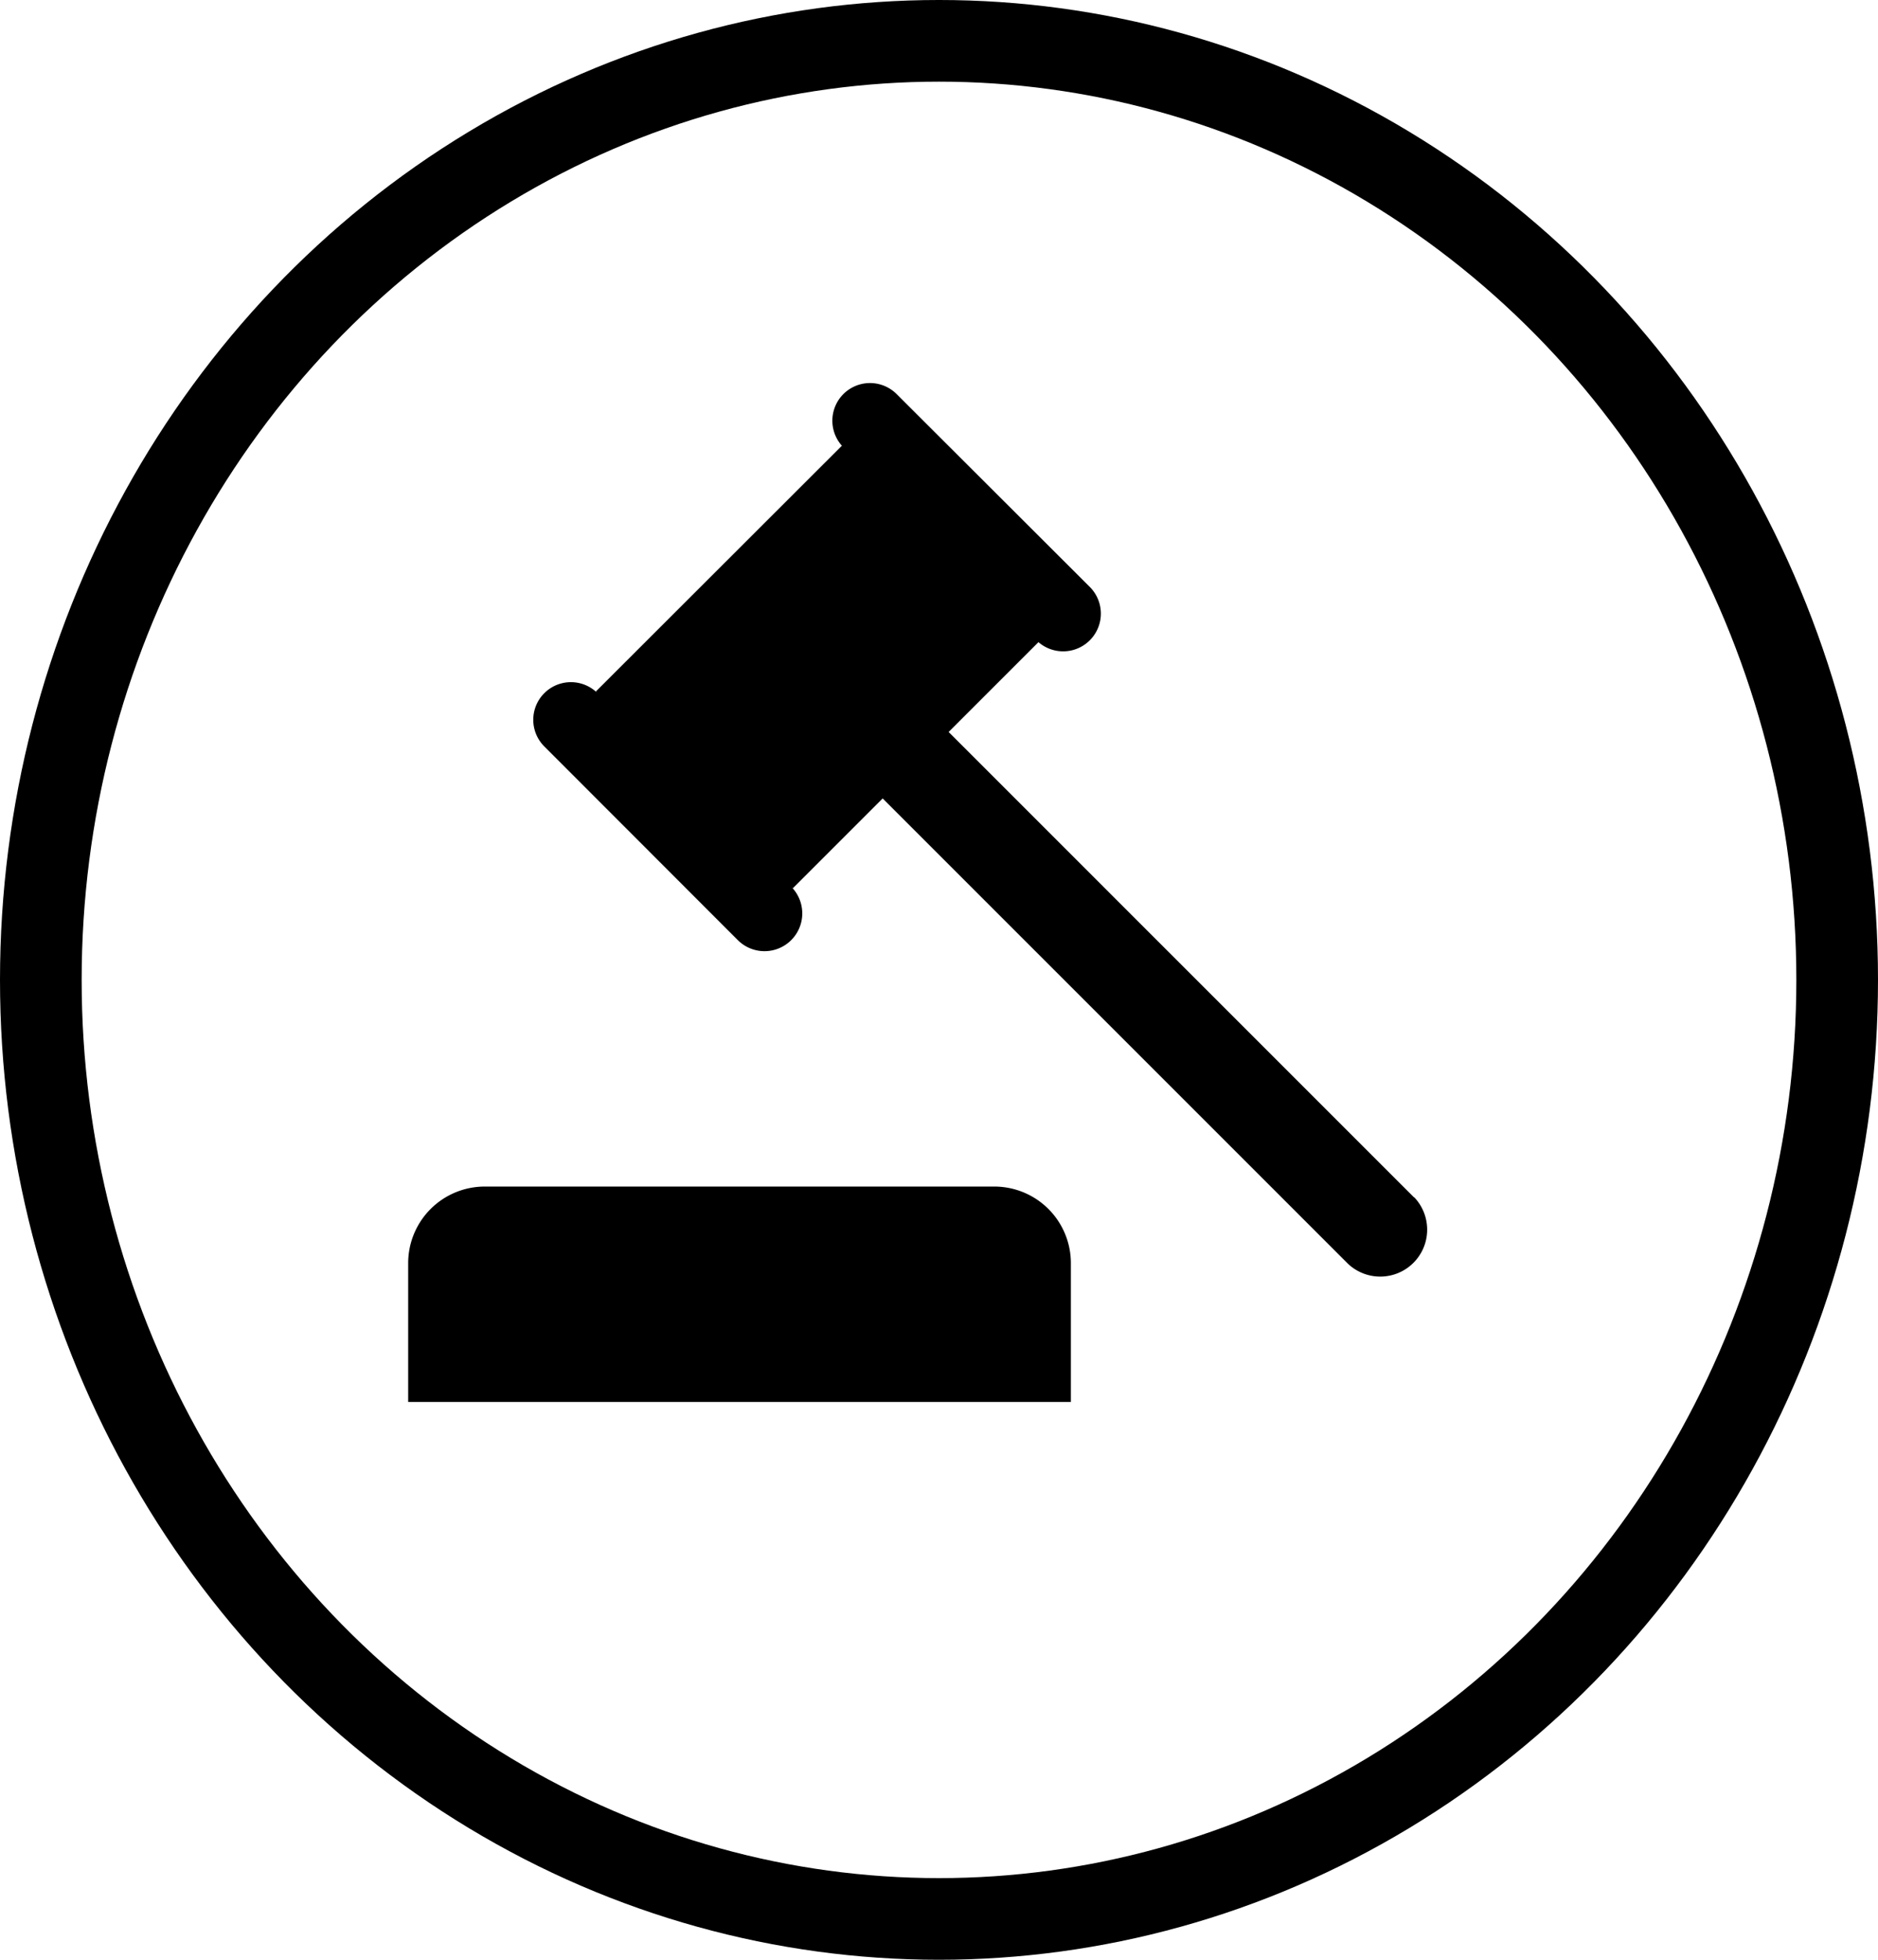 <svg xmlns="http://www.w3.org/2000/svg" width="23" height="24" viewBox="0 0 23 24">
  <g id="Group_29938" data-name="Group 29938" transform="translate(-880 -942)">
    <g id="auction_2_" data-name="auction (2)" transform="translate(884.999 946.689)">
      <g id="Group_28040" data-name="Group 28040" transform="translate(0 9.842)">
        <g id="Group_28039" data-name="Group 28039">
          <path id="Path_22303" data-name="Path 22303" d="M7.178,387.484H.938a.938.938,0,0,0-.938.938v1.7H8.116v-1.7A.938.938,0,0,0,7.178,387.484Z" transform="translate(0 -387.484)"/>
        </g>
      </g>
      <g id="Group_28042" data-name="Group 28042" transform="translate(1.53 0)">
        <g id="Group_28041" data-name="Group 28041">
          <path id="Path_22304" data-name="Path 22304" d="M71.02,10.005l-5.7-5.7,1.1-1.1a.462.462,0,0,0,.632-.673L64.683.167a.461.461,0,1,0-.652.652L64.012.8,61,3.809l.02.021a.461.461,0,0,0-.652.652l2.37,2.372a.462.462,0,1,0,.654-.654l.02.019,1.1-1.1,5.695,5.695a.575.575,0,0,0,.814-.812Z" transform="translate(-60.231 -0.03)"/>
        </g>
      </g>
    </g>
    <g id="Ellipse_4" data-name="Ellipse 4" transform="translate(880 942)" fill="none" stroke="#000" stroke-width="1">
      <ellipse cx="11.5" cy="12" rx="11.5" ry="12" stroke="none"/>
      <ellipse cx="11.5" cy="12" rx="11" ry="11.5" fill="none"/>
    </g>
  </g>
</svg>
